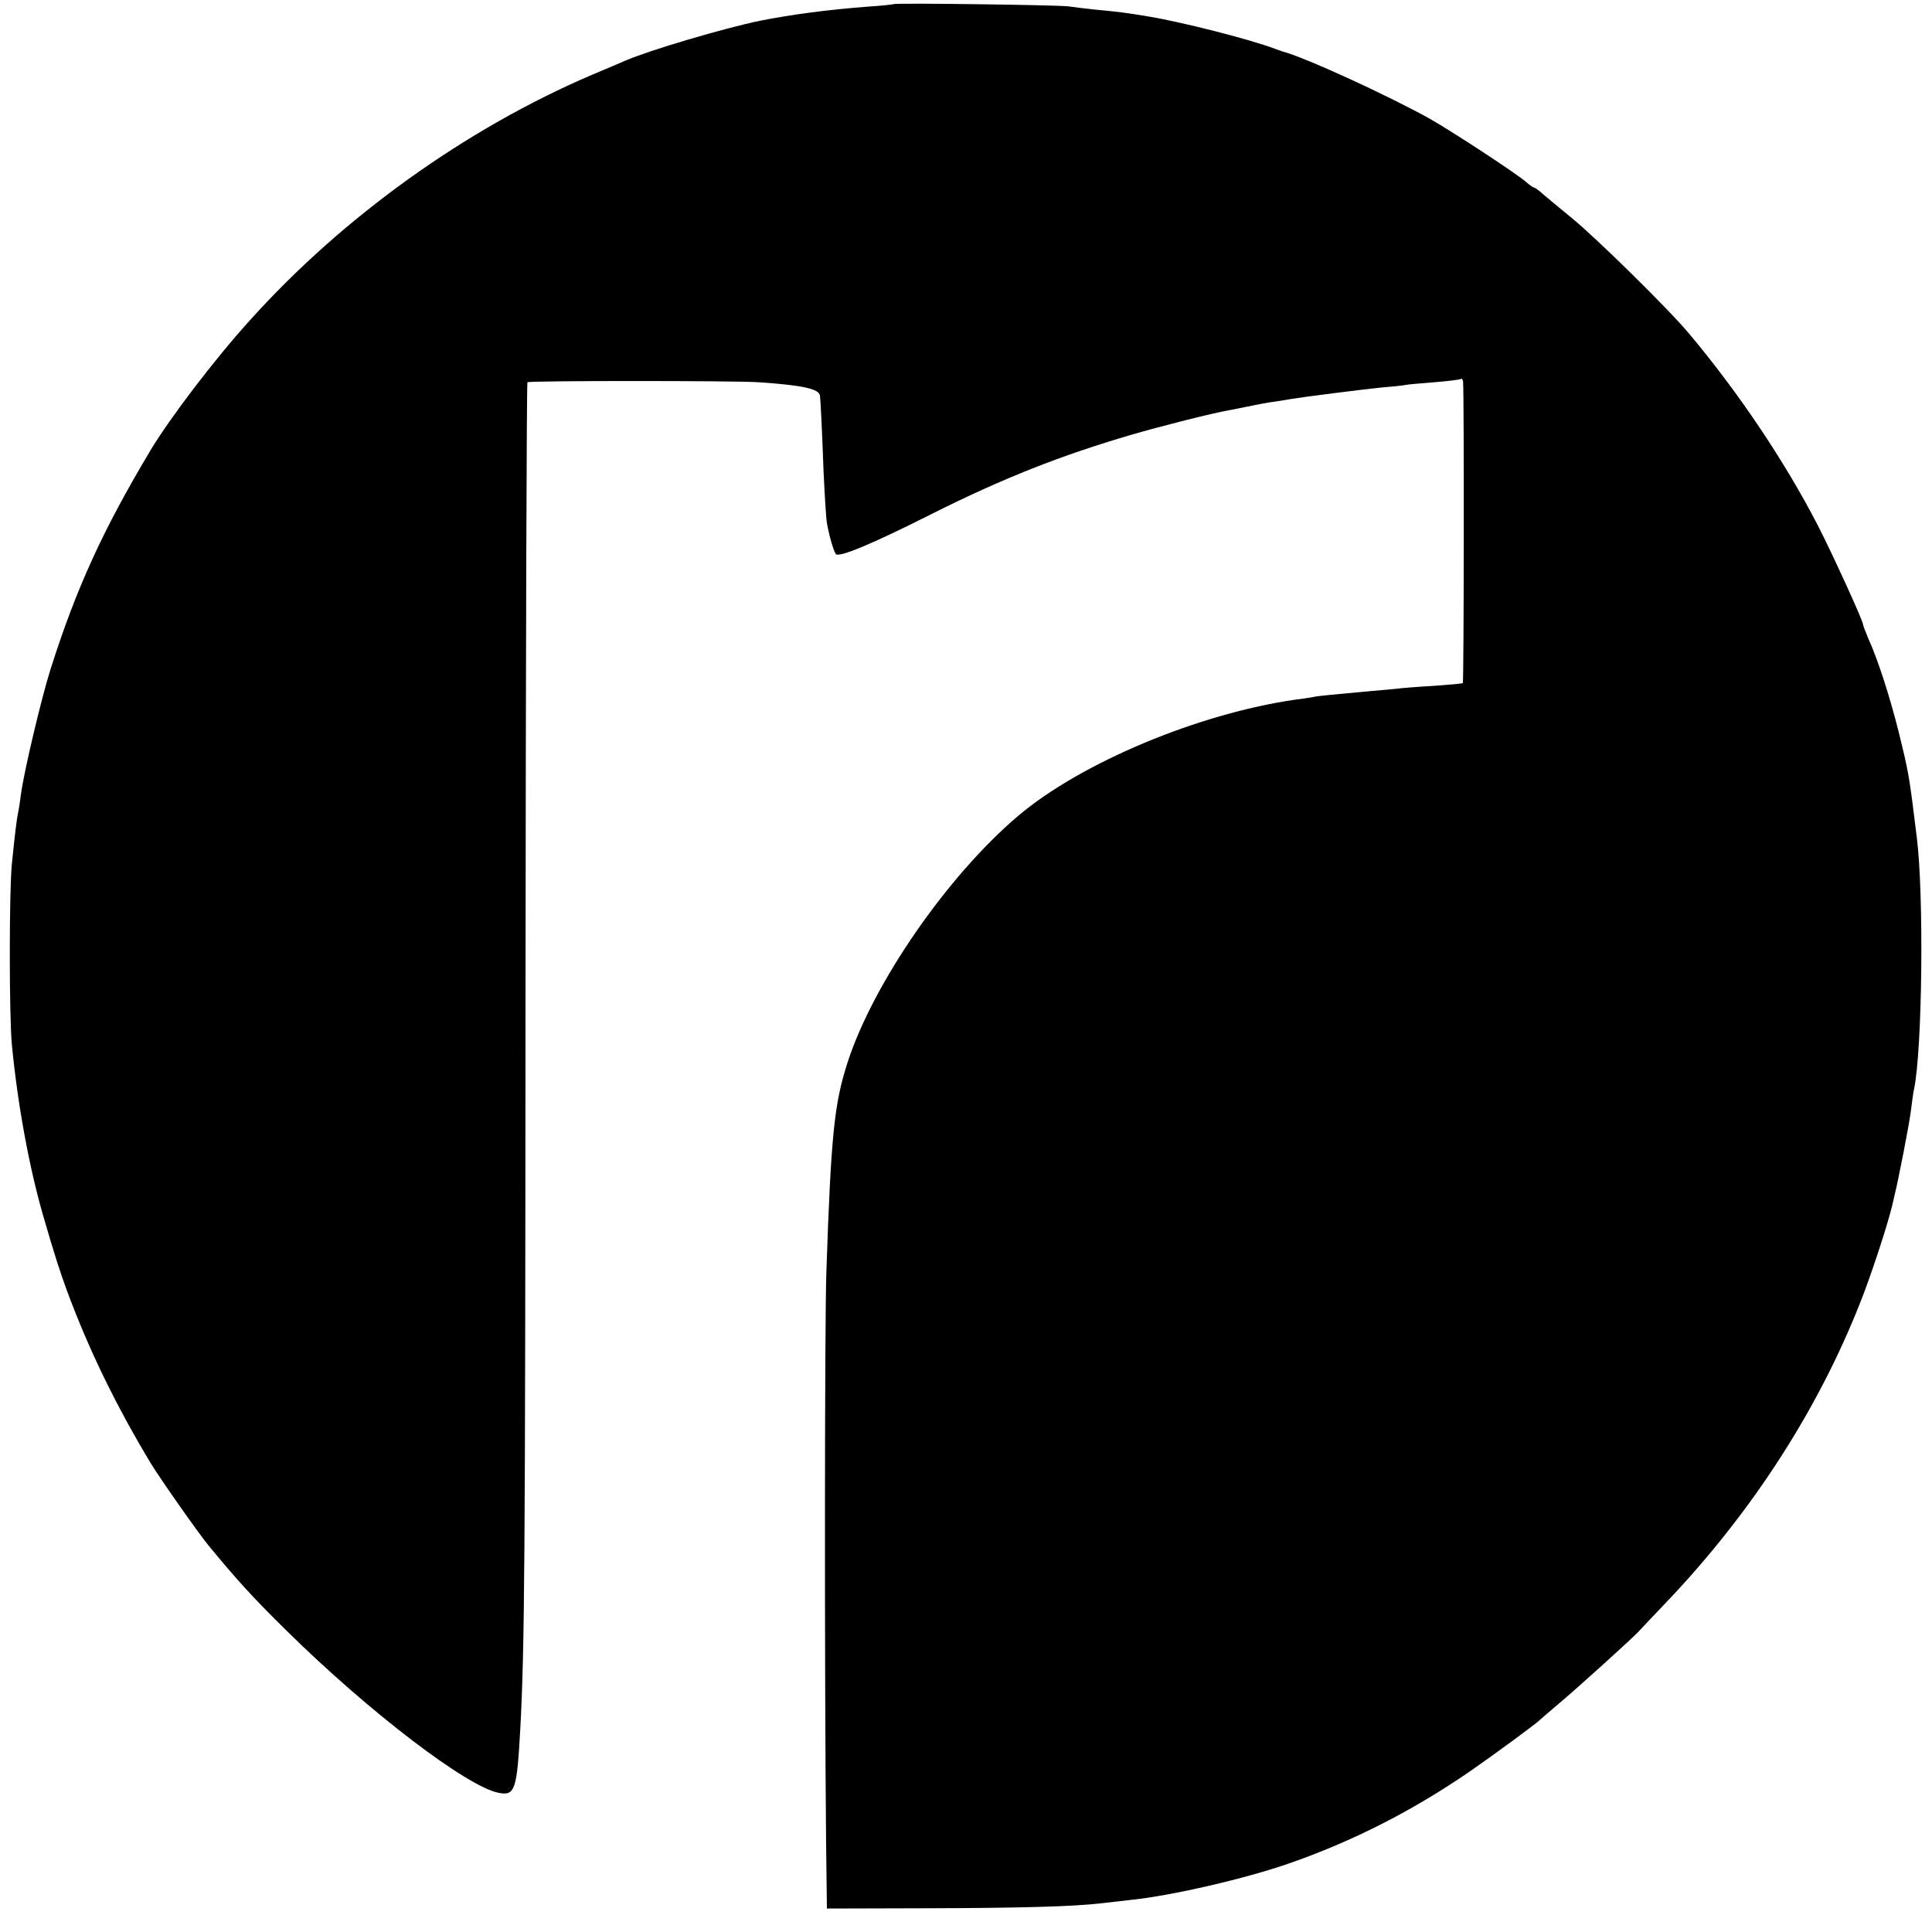 <?xml version="1.0" standalone="no"?>
<!DOCTYPE svg PUBLIC "-//W3C//DTD SVG 20010904//EN"
 "http://www.w3.org/TR/2001/REC-SVG-20010904/DTD/svg10.dtd">
<svg version="1.0" xmlns="http://www.w3.org/2000/svg"
 width="700pt" height="700pt" viewBox="0 0 700 700"
 preserveAspectRatio="xMidYMid meet">
<g transform="translate(0,700) scale(0.1,-0.1)"
fill="#000000" stroke="none">
<path d="M3238 6985 c-2 -1 -44 -6 -93 -9 -144 -11 -274 -28 -390 -51 -132
-27 -402 -107 -490 -145 -11 -5 -65 -28 -120 -51 -456 -195 -902 -514 -1240
-890 -127 -140 -289 -353 -360 -471 -172 -288 -268 -497 -362 -793 -34 -108
-96 -370 -107 -452 -3 -22 -7 -52 -10 -65 -5 -24 -10 -60 -23 -188 -10 -98
-10 -552 0 -655 21 -219 63 -444 112 -615 45 -155 61 -203 87 -275 80 -216
178 -417 305 -628 35 -57 169 -248 208 -296 105 -127 158 -186 282 -308 298
-294 656 -568 771 -589 58 -11 65 12 77 231 16 293 18 611 19 2652 1 1222 4
2225 7 2228 7 6 750 6 839 0 160 -11 218 -24 221 -49 2 -18 7 -113 13 -276 4
-85 9 -168 12 -185 8 -45 23 -98 32 -112 9 -15 128 34 348 145 257 129 468
212 724 287 110 32 292 78 355 89 17 3 41 8 55 11 44 9 84 17 110 20 14 2 39
6 55 9 48 8 254 34 330 42 39 3 77 7 86 9 8 2 55 6 105 10 49 4 92 9 97 12 4
2 7 -2 8 -9 4 -57 3 -1091 -1 -1093 -3 -2 -50 -6 -105 -10 -55 -3 -118 -8
-140 -11 -22 -2 -67 -6 -100 -9 -119 -11 -177 -16 -195 -20 -10 -2 -40 -7 -67
-10 -353 -51 -777 -229 -1004 -421 -256 -217 -525 -606 -618 -893 -48 -149
-60 -258 -77 -761 -6 -174 -7 -1415 -1 -2060 l3 -245 364 1 c343 1 524 6 630
18 25 3 72 8 105 12 148 15 417 77 577 133 227 79 442 188 648 329 87 60 248
178 260 191 3 3 32 28 65 56 56 46 284 252 295 267 3 3 43 46 90 95 323 337
571 726 724 1130 38 102 85 246 102 316 2 9 6 25 8 35 15 60 55 266 60 311 4
30 8 64 11 75 30 145 36 703 10 911 -28 229 -29 233 -66 384 -32 128 -76 264
-110 338 -10 24 -19 47 -19 51 0 13 -114 262 -163 357 -119 231 -288 483 -467
696 -73 88 -339 349 -425 419 -44 36 -91 75 -105 87 -14 13 -28 23 -31 23 -3
0 -17 9 -30 21 -36 31 -263 180 -349 229 -149 83 -455 224 -535 244 -5 2 -17
6 -25 9 -89 34 -337 97 -457 117 -85 14 -107 17 -193 25 -36 4 -81 9 -100 12
-38 5 -627 13 -632 8z"/>
</g>
</svg>
